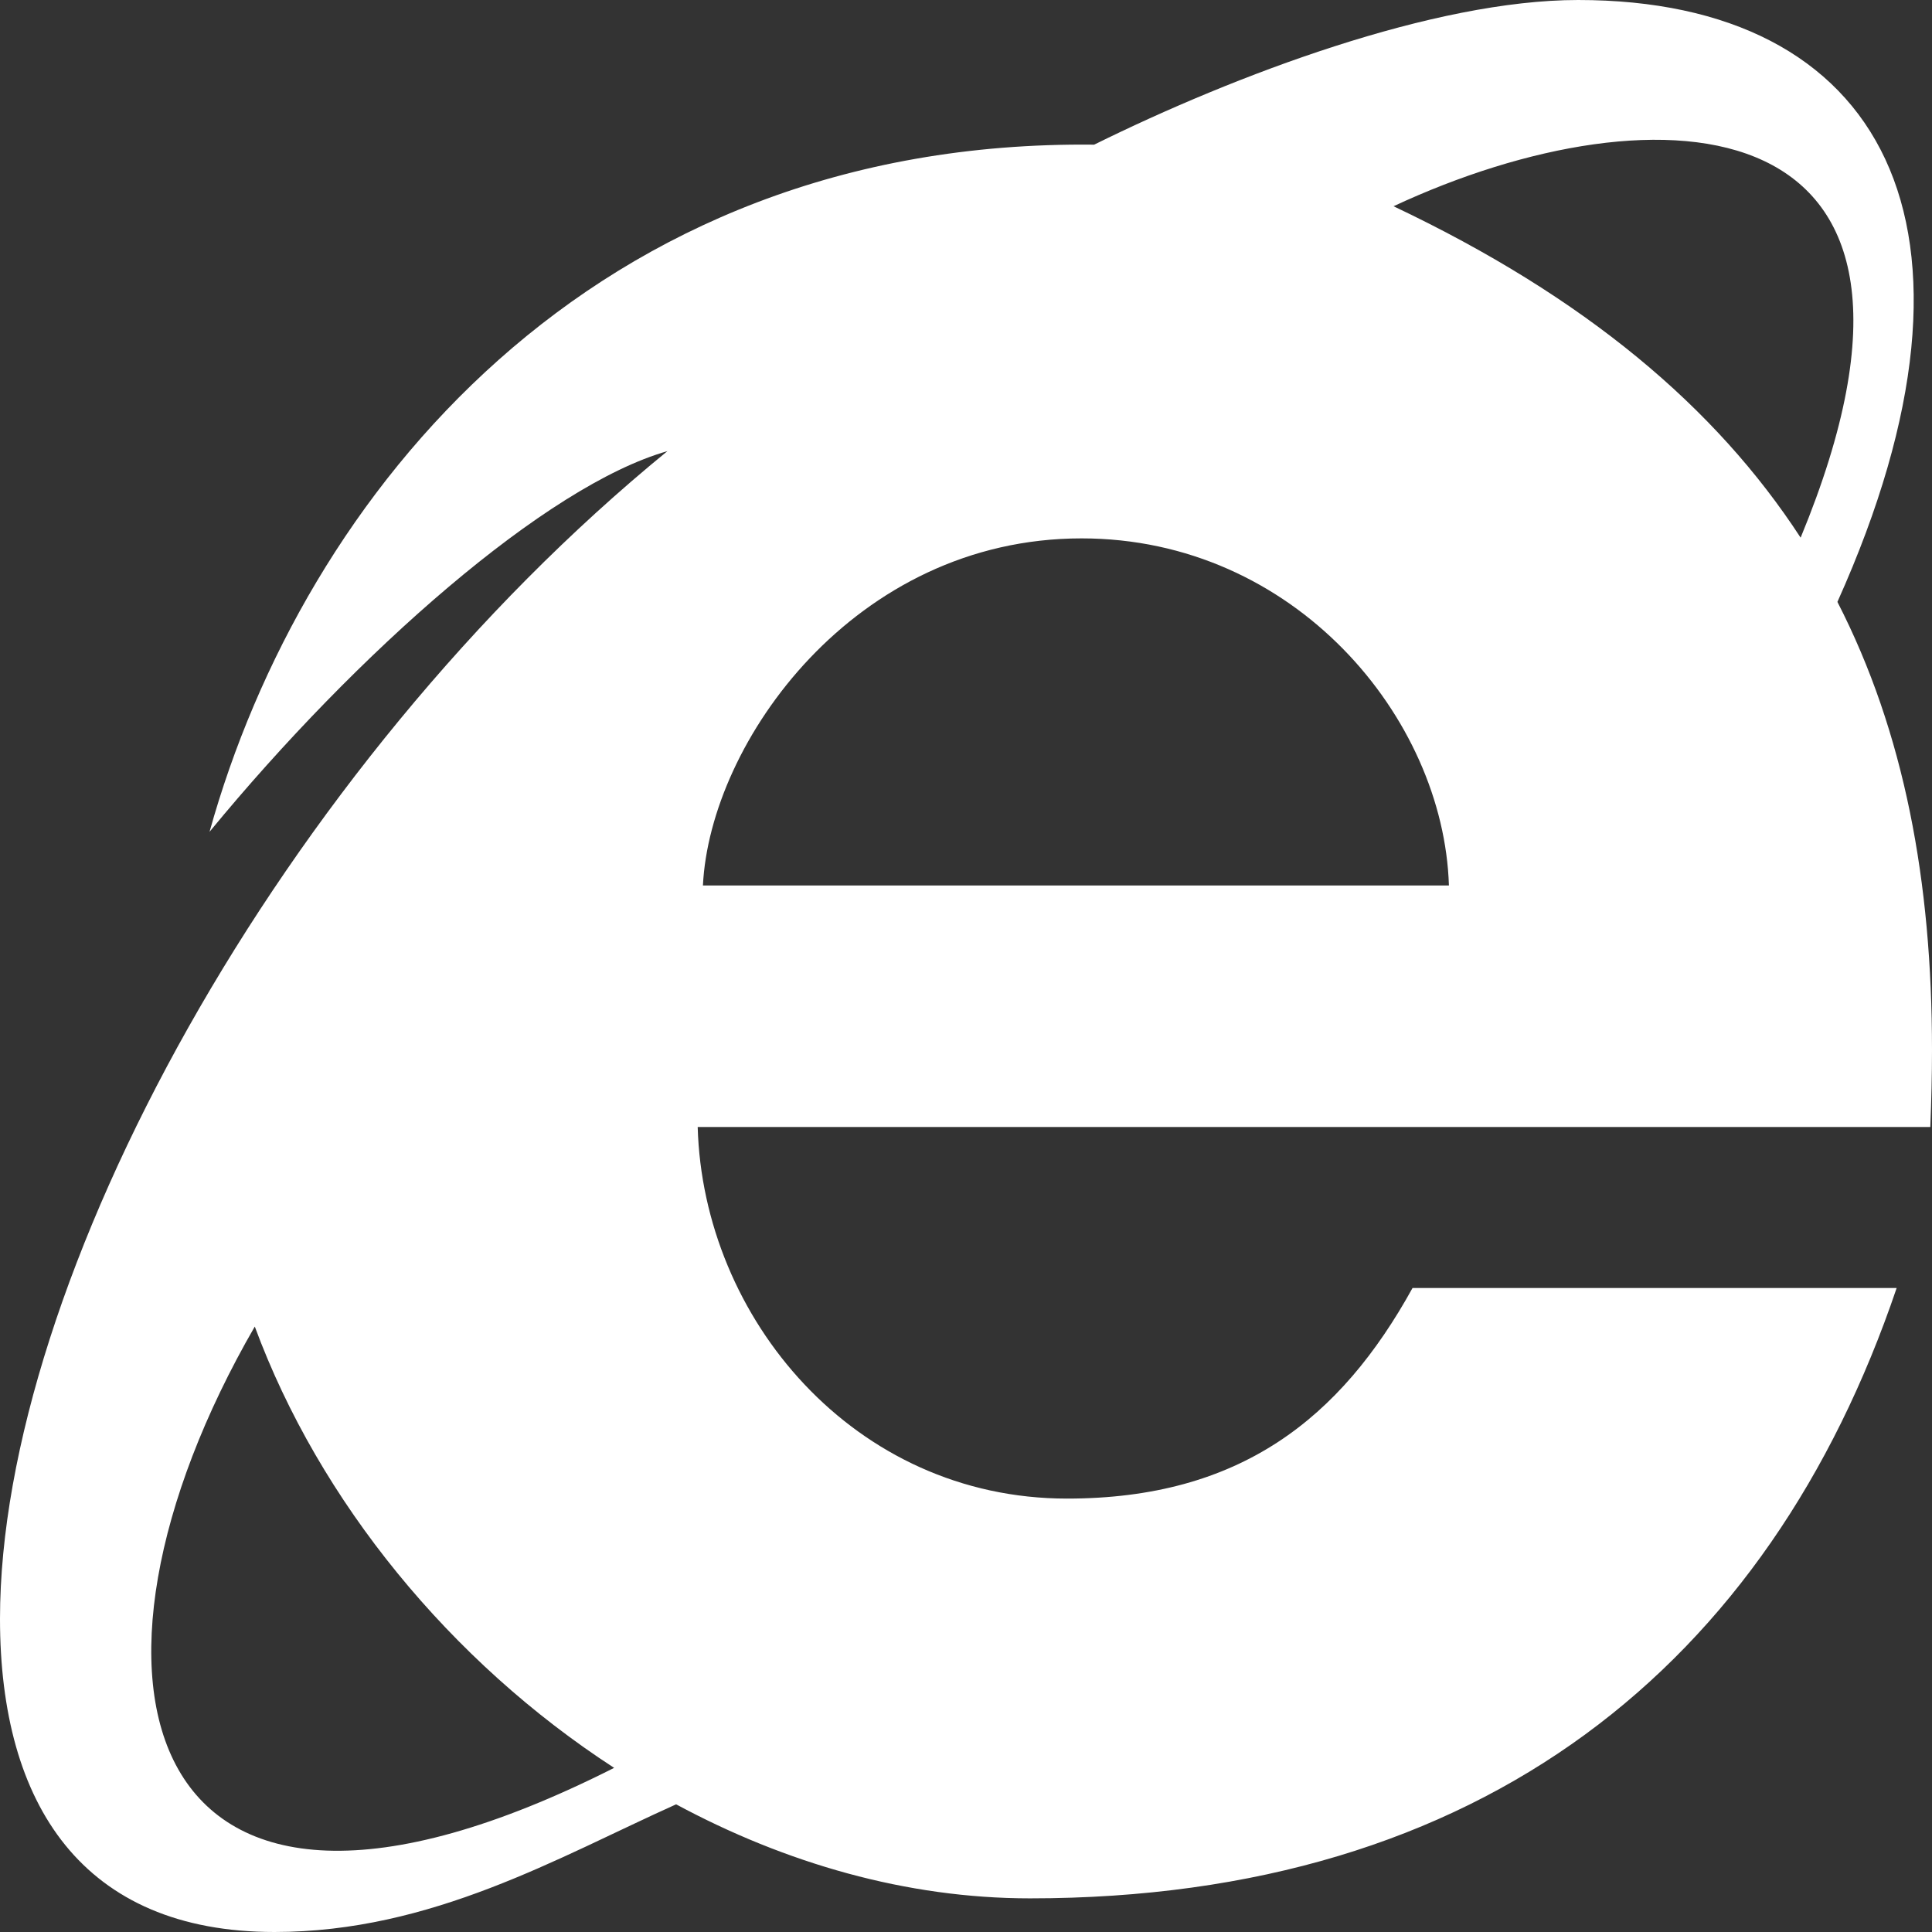 <?xml version="1.0" encoding="utf-8"?>
<!-- Generator: Adobe Illustrator 16.0.0, SVG Export Plug-In . SVG Version: 6.00 Build 0)  -->
<!DOCTYPE svg PUBLIC "-//W3C//DTD SVG 1.1//EN" "http://www.w3.org/Graphics/SVG/1.1/DTD/svg11.dtd">
<svg version="1.1" id="Layer_1" xmlns="http://www.w3.org/2000/svg" xmlns:xlink="http://www.w3.org/1999/xlink" x="0px" y="0px"
	 width="24px" height="24px" viewBox="0 0 24 24" enable-background="new 0 0 24 24" xml:space="preserve">
<rect x="0" y="0" width="24" height="24" fill="#333333" stroke="none"/>
<path fill="#FFFFFF" d="M22.825,7.477C24.936,2.781,23.373,0,19.604,0c-1.791,0-4.258,0.93-6.012,1.797
	C7.353,1.729,3.769,6.146,2.603,10.333c1.833-2.229,4.182-4.3,5.688-4.729C3.477,9.536,0,15.926,0,20.109C0,22.42,1.027,24,3.41,24
	c1.955,0,3.529-0.93,4.989-1.586c1.36,0.732,2.861,1.168,4.396,1.168c5.62,0,9.18-2.9,10.766-7.582h-6.014
	c-0.896,1.623-2.145,2.616-4.292,2.616c-2.642,0-4.522-2.239-4.588-4.616h15.312C23.992,13.676,24,13.357,24,13.043
	C24,10.951,23.658,9.1,22.825,7.477z M3.165,16.479c0.803,2.174,2.433,4.164,4.464,5.482C1.662,24.977,0.651,20.83,3.165,16.479z
	 M8.732,11c0.087-1.777,1.882-4.312,4.704-4.312c2.642,0,4.498,2.224,4.563,4.312H8.732z M17.311,2.562
	c3.276-1.529,7.314-1.343,5.057,4.117C21.314,5.06,19.691,3.69,17.311,2.562z"/>
</svg>
